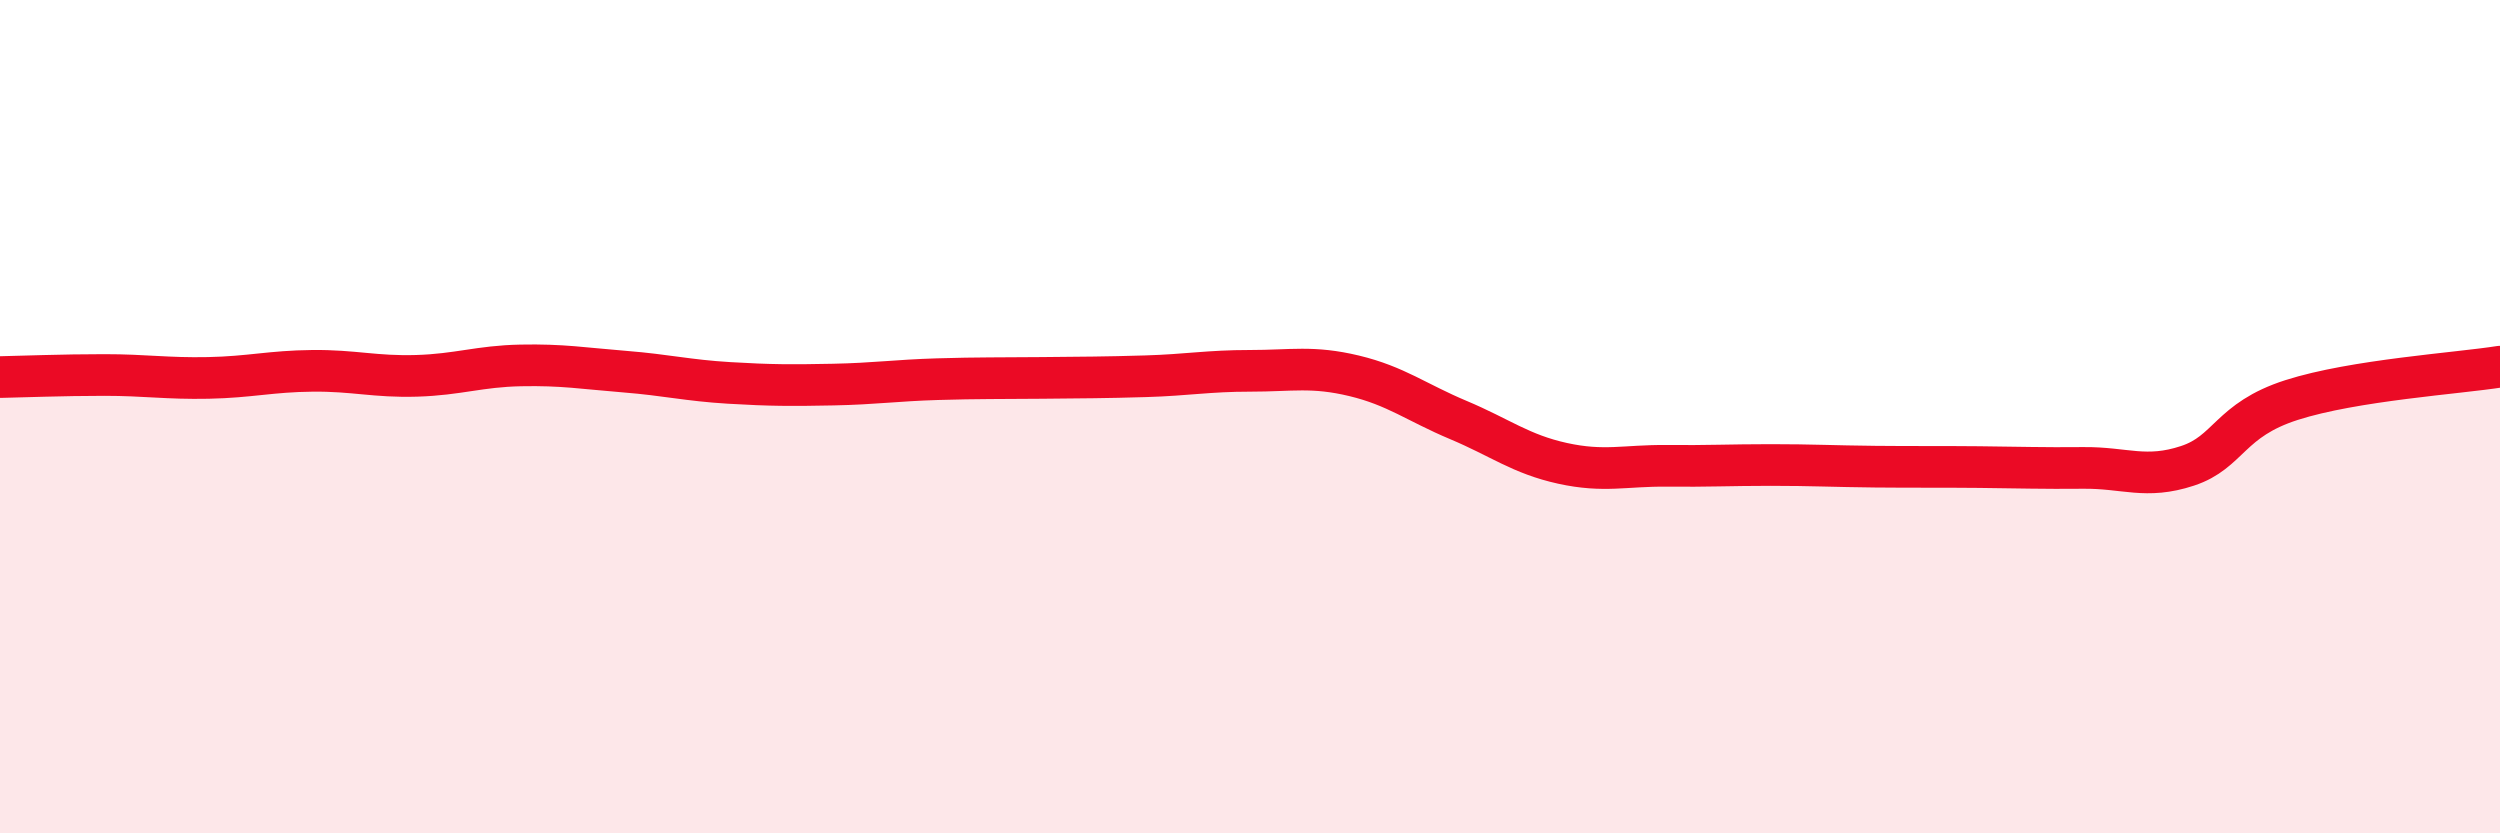 
    <svg width="60" height="20" viewBox="0 0 60 20" xmlns="http://www.w3.org/2000/svg">
      <path
        d="M 0,9.05 C 0.5,9.04 1.5,9 2.5,9 C 3.5,9 4,9.09 5,9.07 C 6,9.05 6.5,8.91 7.5,8.9 C 8.5,8.89 9,9.05 10,9.02 C 11,8.99 11.5,8.79 12.5,8.77 C 13.5,8.75 14,8.84 15,8.92 C 16,9 16.5,9.13 17.5,9.19 C 18.5,9.25 19,9.25 20,9.23 C 21,9.21 21.5,9.13 22.5,9.1 C 23.5,9.07 24,9.08 25,9.07 C 26,9.06 26.5,9.06 27.5,9.03 C 28.5,9 29,8.9 30,8.9 C 31,8.9 31.5,8.78 32.5,9.02 C 33.5,9.26 34,9.66 35,10.08 C 36,10.5 36.5,10.9 37.5,11.12 C 38.5,11.34 39,11.17 40,11.18 C 41,11.19 41.5,11.16 42.5,11.16 C 43.5,11.16 44,11.19 45,11.2 C 46,11.21 46.5,11.2 47.5,11.21 C 48.5,11.22 49,11.24 50,11.23 C 51,11.22 51.5,11.51 52.5,11.18 C 53.5,10.85 53.5,10.08 55,9.6 C 56.5,9.12 59,8.96 60,8.8L60 20L0 20Z"
        fill="#EB0A25"
        opacity="0.1"
        stroke-linecap="round"
        stroke-linejoin="round"
      />
      <path
        d="M 0,9.05 C 0.5,9.04 1.5,9 2.5,9 C 3.5,9 4,9.09 5,9.07 C 6,9.05 6.5,8.91 7.5,8.9 C 8.5,8.89 9,9.05 10,9.02 C 11,8.99 11.5,8.79 12.5,8.77 C 13.5,8.75 14,8.84 15,8.92 C 16,9 16.5,9.13 17.5,9.19 C 18.5,9.25 19,9.25 20,9.23 C 21,9.21 21.5,9.13 22.5,9.1 C 23.5,9.07 24,9.08 25,9.07 C 26,9.06 26.5,9.06 27.5,9.03 C 28.5,9 29,8.9 30,8.9 C 31,8.9 31.5,8.78 32.5,9.02 C 33.5,9.26 34,9.66 35,10.08 C 36,10.5 36.5,10.9 37.5,11.12 C 38.5,11.34 39,11.17 40,11.18 C 41,11.19 41.5,11.16 42.5,11.16 C 43.5,11.16 44,11.19 45,11.2 C 46,11.21 46.5,11.2 47.5,11.21 C 48.5,11.22 49,11.24 50,11.23 C 51,11.22 51.5,11.51 52.5,11.18 C 53.5,10.85 53.5,10.08 55,9.6 C 56.5,9.12 59,8.96 60,8.8"
        stroke="#EB0A25"
        stroke-width="1"
        fill="none"
        stroke-linecap="round"
        stroke-linejoin="round"
      />
    </svg>
  